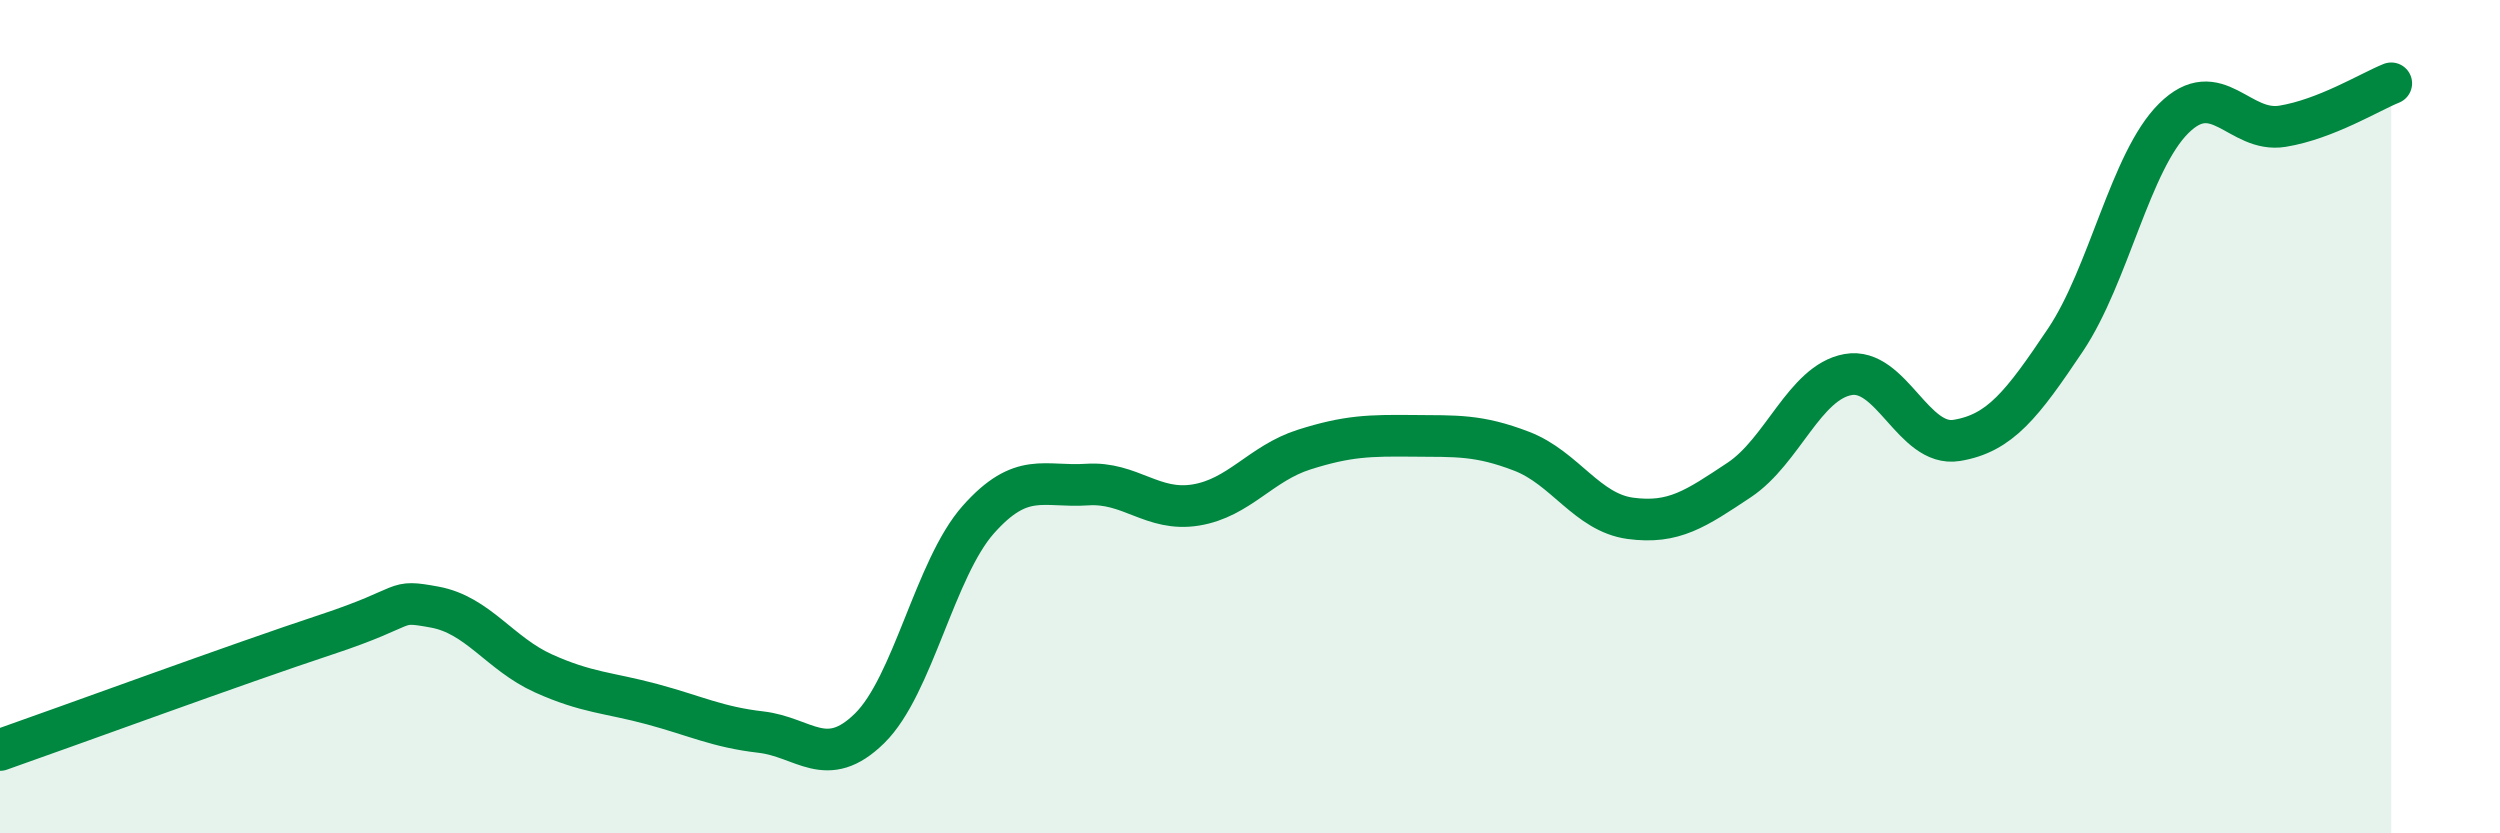 
    <svg width="60" height="20" viewBox="0 0 60 20" xmlns="http://www.w3.org/2000/svg">
      <path
        d="M 0,18 C 1.57,17.45 5.74,15.92 7.83,15.23 C 9.92,14.54 9.39,14.38 10.43,14.57 C 11.47,14.76 12,15.69 13.04,16.16 C 14.08,16.63 14.61,16.62 15.65,16.9 C 16.69,17.18 17.22,17.45 18.26,17.57 C 19.3,17.69 19.83,18.5 20.87,17.48 C 21.91,16.46 22.44,13.64 23.48,12.47 C 24.52,11.3 25.05,11.7 26.09,11.63 C 27.13,11.56 27.66,12.29 28.7,12.12 C 29.74,11.95 30.26,11.12 31.3,10.79 C 32.34,10.46 32.87,10.45 33.91,10.46 C 34.95,10.47 35.48,10.43 36.52,10.83 C 37.56,11.23 38.09,12.3 39.13,12.44 C 40.17,12.58 40.7,12.21 41.74,11.52 C 42.78,10.83 43.31,9.18 44.35,8.99 C 45.39,8.8 45.92,10.74 46.96,10.57 C 48,10.4 48.53,9.71 49.57,8.16 C 50.61,6.61 51.13,3.87 52.17,2.84 C 53.21,1.81 53.74,3.2 54.78,3.03 C 55.82,2.86 56.87,2.21 57.39,2L57.39 20L0 20Z"
        fill="#008740"
        opacity="0.1"
        stroke-linecap="round"
        stroke-linejoin="round"
      />
      <path
        d="M 0,18 C 1.57,17.45 5.74,15.92 7.83,15.23 C 9.92,14.54 9.39,14.38 10.43,14.57 C 11.47,14.76 12,15.69 13.04,16.16 C 14.08,16.63 14.61,16.62 15.65,16.9 C 16.69,17.18 17.22,17.45 18.26,17.57 C 19.3,17.69 19.83,18.5 20.87,17.48 C 21.91,16.46 22.44,13.64 23.48,12.47 C 24.52,11.3 25.05,11.7 26.09,11.63 C 27.13,11.56 27.66,12.29 28.7,12.12 C 29.74,11.95 30.26,11.12 31.3,10.79 C 32.34,10.46 32.87,10.45 33.91,10.46 C 34.95,10.47 35.48,10.43 36.52,10.83 C 37.56,11.23 38.09,12.3 39.13,12.44 C 40.17,12.58 40.7,12.21 41.74,11.52 C 42.78,10.83 43.31,9.18 44.35,8.99 C 45.39,8.8 45.92,10.74 46.96,10.57 C 48,10.4 48.53,9.71 49.57,8.16 C 50.61,6.61 51.13,3.87 52.17,2.84 C 53.21,1.81 53.74,3.2 54.78,3.03 C 55.82,2.86 56.87,2.21 57.39,2"
        stroke="#008740"
        stroke-width="1"
        fill="none"
        stroke-linecap="round"
        stroke-linejoin="round"
      />
    </svg>
  